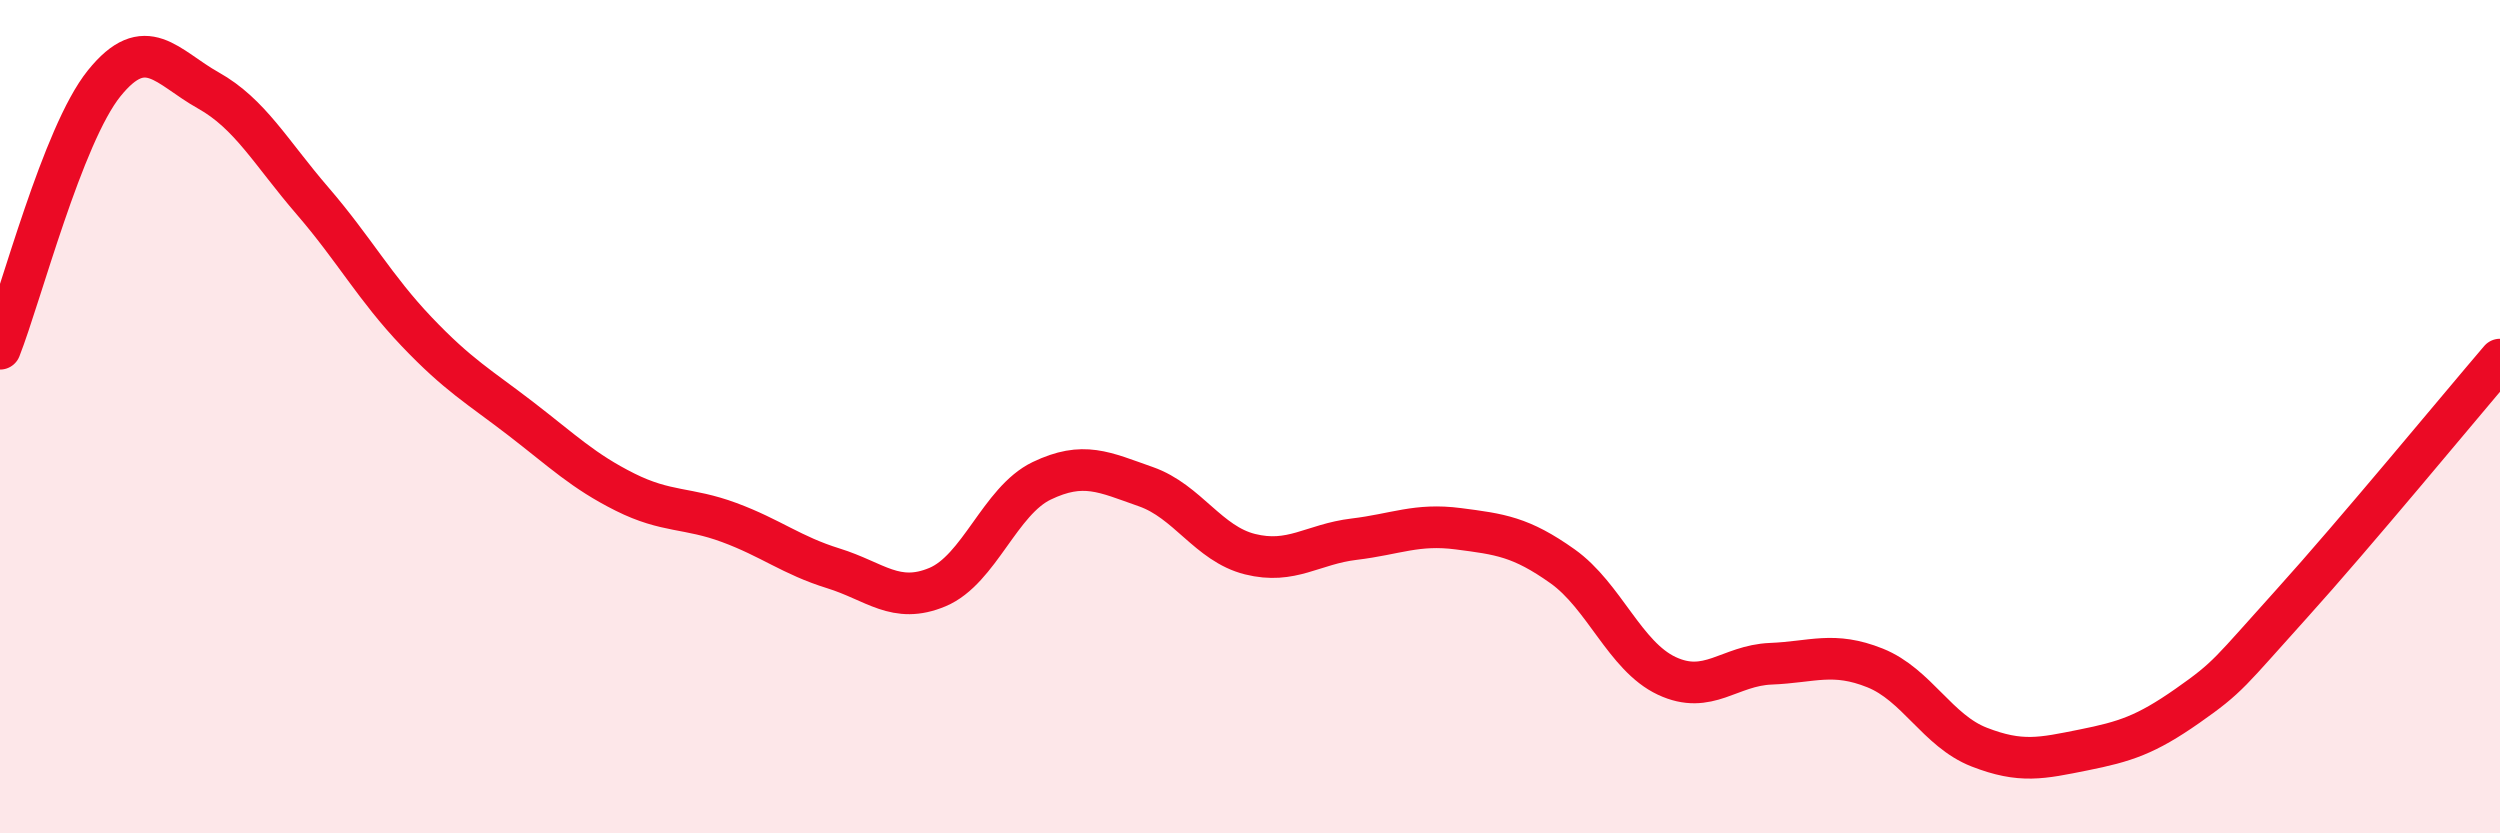 
    <svg width="60" height="20" viewBox="0 0 60 20" xmlns="http://www.w3.org/2000/svg">
      <path
        d="M 0,8.37 C 0.5,7.1 1.5,3.24 2.5,2 C 3.5,0.76 4,1.61 5,2.17 C 6,2.73 6.5,3.66 7.5,4.82 C 8.5,5.98 9,6.91 10,7.96 C 11,9.01 11.5,9.28 12.5,10.05 C 13.5,10.82 14,11.31 15,11.81 C 16,12.31 16.5,12.17 17.5,12.54 C 18.5,12.91 19,13.33 20,13.64 C 21,13.95 21.5,14.51 22.5,14.09 C 23.5,13.67 24,12.02 25,11.54 C 26,11.06 26.5,11.33 27.5,11.68 C 28.5,12.03 29,13.05 30,13.3 C 31,13.55 31.5,13.06 32.5,12.94 C 33.5,12.82 34,12.56 35,12.69 C 36,12.82 36.5,12.88 37.5,13.59 C 38.5,14.3 39,15.75 40,16.22 C 41,16.69 41.5,15.97 42.5,15.93 C 43.5,15.89 44,15.63 45,16.03 C 46,16.43 46.5,17.54 47.5,17.93 C 48.5,18.32 49,18.2 50,18 C 51,17.8 51.5,17.64 52.5,16.94 C 53.5,16.24 53.5,16.15 55,14.49 C 56.5,12.83 59,9.8 60,8.63L60 20L0 20Z"
        fill="#EB0A25"
        opacity="0.1"
        stroke-linecap="round"
        stroke-linejoin="round"
      />
      <path
        d="M 0,8.37 C 0.5,7.1 1.5,3.24 2.5,2 C 3.5,0.76 4,1.61 5,2.17 C 6,2.73 6.5,3.66 7.5,4.82 C 8.5,5.98 9,6.91 10,7.96 C 11,9.01 11.5,9.28 12.5,10.05 C 13.5,10.82 14,11.31 15,11.81 C 16,12.31 16.5,12.17 17.5,12.54 C 18.5,12.91 19,13.33 20,13.64 C 21,13.95 21.5,14.51 22.5,14.09 C 23.5,13.67 24,12.02 25,11.54 C 26,11.06 26.5,11.33 27.5,11.68 C 28.5,12.03 29,13.05 30,13.3 C 31,13.55 31.5,13.06 32.5,12.94 C 33.5,12.82 34,12.56 35,12.69 C 36,12.82 36.5,12.88 37.5,13.59 C 38.5,14.3 39,15.75 40,16.22 C 41,16.69 41.5,15.97 42.5,15.93 C 43.5,15.89 44,15.63 45,16.03 C 46,16.43 46.5,17.54 47.5,17.93 C 48.5,18.32 49,18.2 50,18 C 51,17.8 51.5,17.64 52.5,16.94 C 53.5,16.24 53.5,16.15 55,14.49 C 56.5,12.83 59,9.8 60,8.63"
        stroke="#EB0A25"
        stroke-width="1"
        fill="none"
        stroke-linecap="round"
        stroke-linejoin="round"
      />
    </svg>
  
